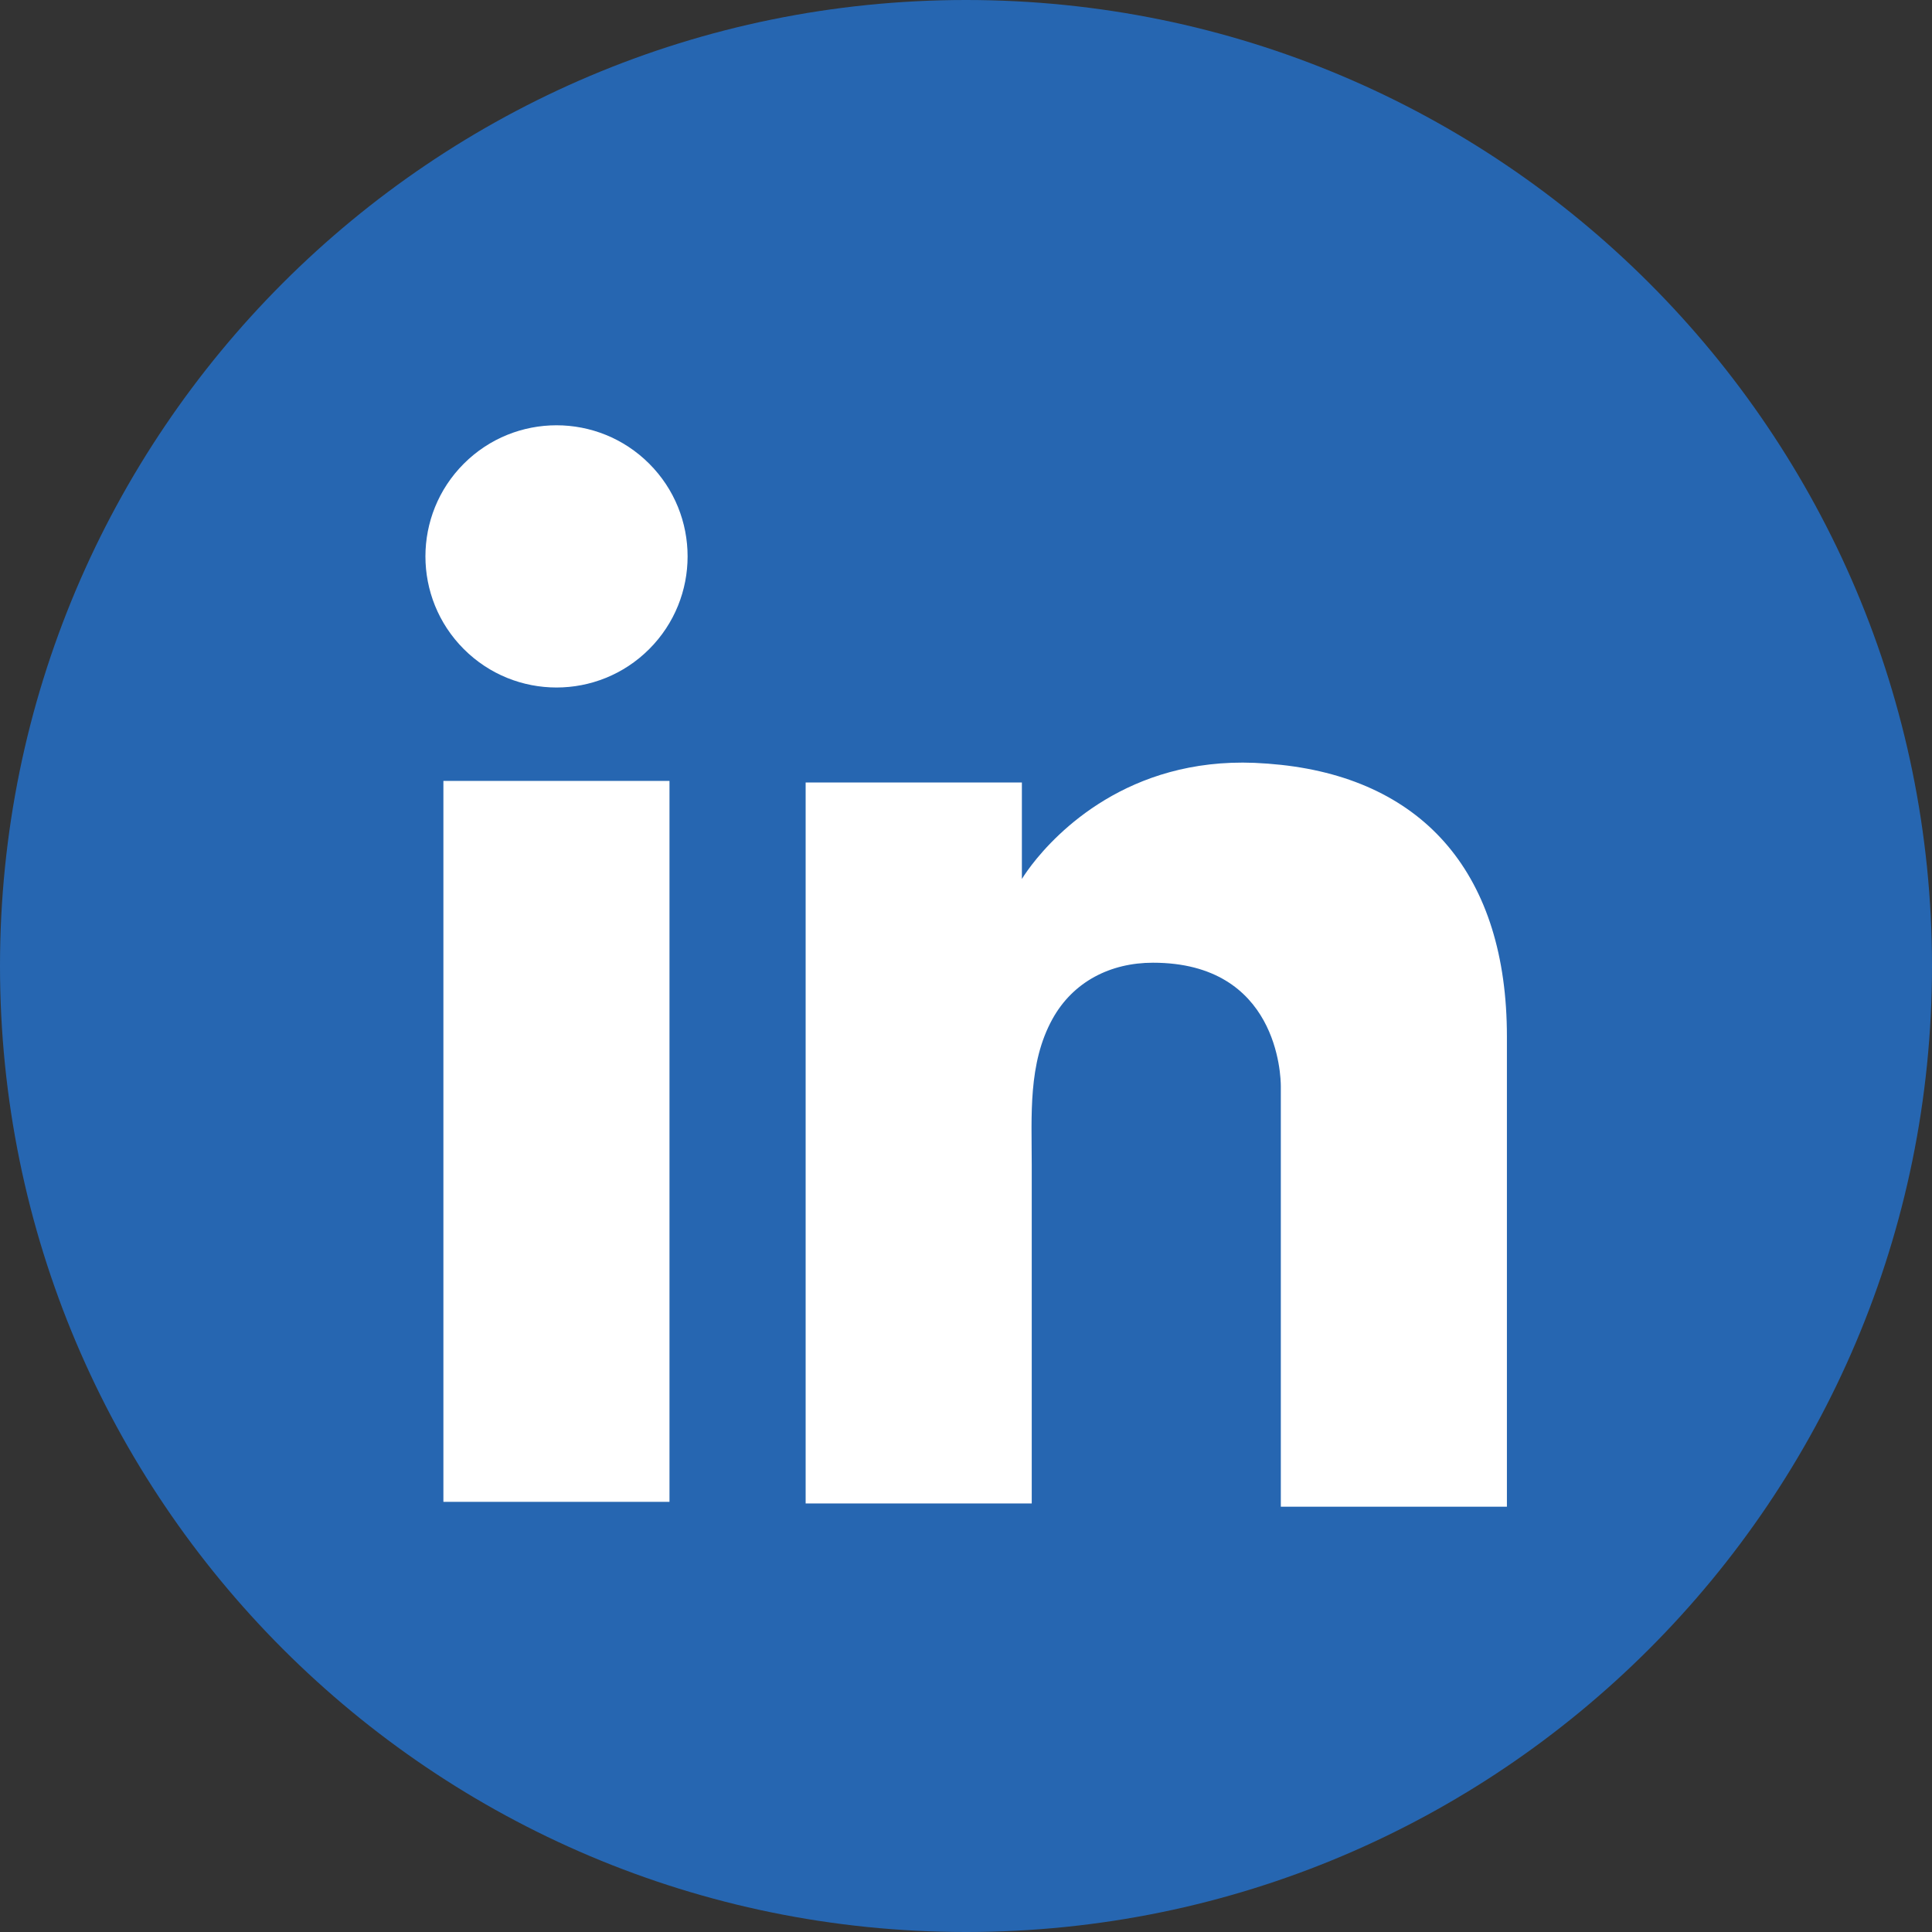 <svg xmlns="http://www.w3.org/2000/svg" width="40" height="40" viewBox="0 0 40 40" fill="none"><rect x="0" y="0" width="40" height="40" fill="#333333" stroke="none"/><g clip-path="url(#clip0_32_9010)"><path d="M40 20C40 8.954 31.046 0 20 0C8.954 0 0 8.954 0 20C0 31.046 8.954 40 20 40C31.046 40 40 31.046 40 20Z" fill="#2666B1"></path><path d="M13.861 16.168H9.18V31.094H13.861V16.168Z" fill="white"></path><path d="M26.517 15.835C26.34 15.816 26.159 15.802 25.974 15.794C23.354 15.688 21.872 17.242 21.361 17.906C21.225 18.084 21.157 18.198 21.157 18.198V16.201H16.68V31.127H21.361V24.114C21.361 23.101 21.282 22.019 21.789 21.099C22.218 20.321 22.994 19.932 23.871 19.932C26.456 19.932 26.518 22.271 26.518 22.493V31.195H31.199V21.459C31.199 18.128 29.506 16.158 26.518 15.835H26.517Z" fill="white"></path><path d="M13.441 13.439C14.501 12.379 14.501 10.66 13.441 9.6C12.381 8.54 10.663 8.54 9.603 9.6C8.543 10.66 8.543 12.379 9.603 13.439C10.663 14.499 12.381 14.499 13.441 13.439Z" fill="white"></path></g><defs><clipPath id="clip0_32_9010"><rect width="40" height="40" fill="white"></rect></clipPath></defs></svg>